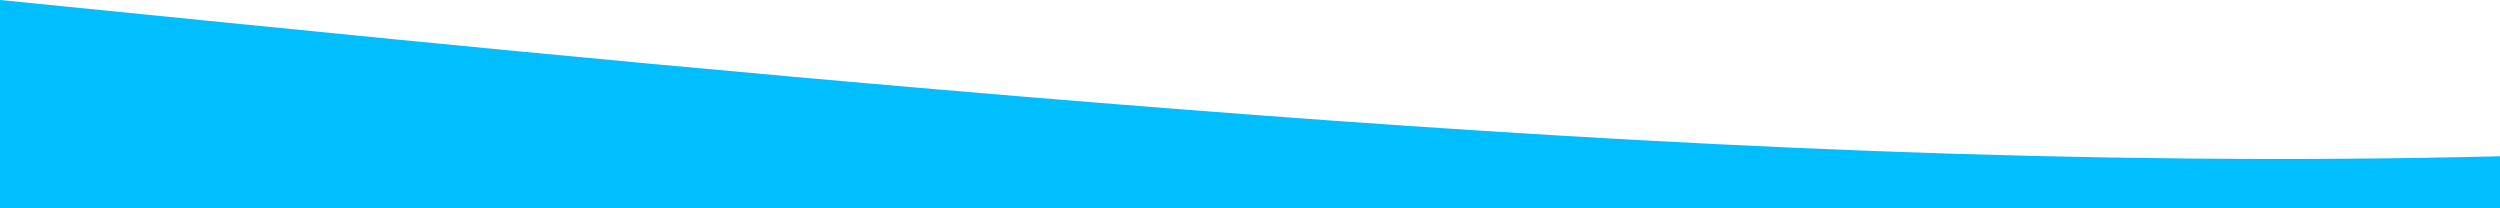 <?xml version="1.0" standalone="no"?>
<svg xmlns:xlink="http://www.w3.org/1999/xlink" id="wave" style="transform:rotate(0deg); transition: 0.3s" viewBox="0 0 1440 120" version="1.1" xmlns="http://www.w3.org/2000/svg"><defs><linearGradient id="sw-gradient-0" x1="0" x2="0" y1="1" y2="0"><stop stop-color="rgba(1, 191, 255, 1)" offset="0%"/><stop stop-color="rgba(1, 191, 255, 1)" offset="100%"/></linearGradient></defs><path style="transform:translate(0, 0px); opacity:1" fill="url(#sw-gradient-0)" d="M0,0L120,12C240,24,480,48,720,66C960,84,1200,96,1440,90C1680,84,1920,60,2160,44C2400,28,2640,20,2880,18C3120,16,3360,20,3600,34C3840,48,4080,72,4320,78C4560,84,4800,72,5040,68C5280,64,5520,68,5760,70C6000,72,6240,72,6480,60C6720,48,6960,24,7200,28C7440,32,7680,64,7920,78C8160,92,8400,88,8640,86C8880,84,9120,84,9360,72C9600,60,9840,36,10080,36C10320,36,10560,60,10800,70C11040,80,11280,76,11520,70C11760,64,12000,56,12240,50C12480,44,12720,40,12960,48C13200,56,13440,76,13680,78C13920,80,14160,64,14400,60C14640,56,14880,64,15120,66C15360,68,15600,64,15840,56C16080,48,16320,36,16560,44C16800,52,17040,80,17160,94L17280,108L17280,120L17160,120C17040,120,16800,120,16560,120C16320,120,16080,120,15840,120C15600,120,15360,120,15120,120C14880,120,14640,120,14400,120C14160,120,13920,120,13680,120C13440,120,13200,120,12960,120C12720,120,12480,120,12240,120C12000,120,11760,120,11520,120C11280,120,11040,120,10800,120C10560,120,10320,120,10080,120C9840,120,9600,120,9360,120C9120,120,8880,120,8640,120C8400,120,8160,120,7920,120C7680,120,7440,120,7200,120C6960,120,6720,120,6480,120C6240,120,6000,120,5760,120C5520,120,5280,120,5040,120C4800,120,4560,120,4320,120C4080,120,3840,120,3600,120C3360,120,3120,120,2880,120C2640,120,2400,120,2160,120C1920,120,1680,120,1440,120C1200,120,960,120,720,120C480,120,240,120,120,120L0,120Z"/></svg>